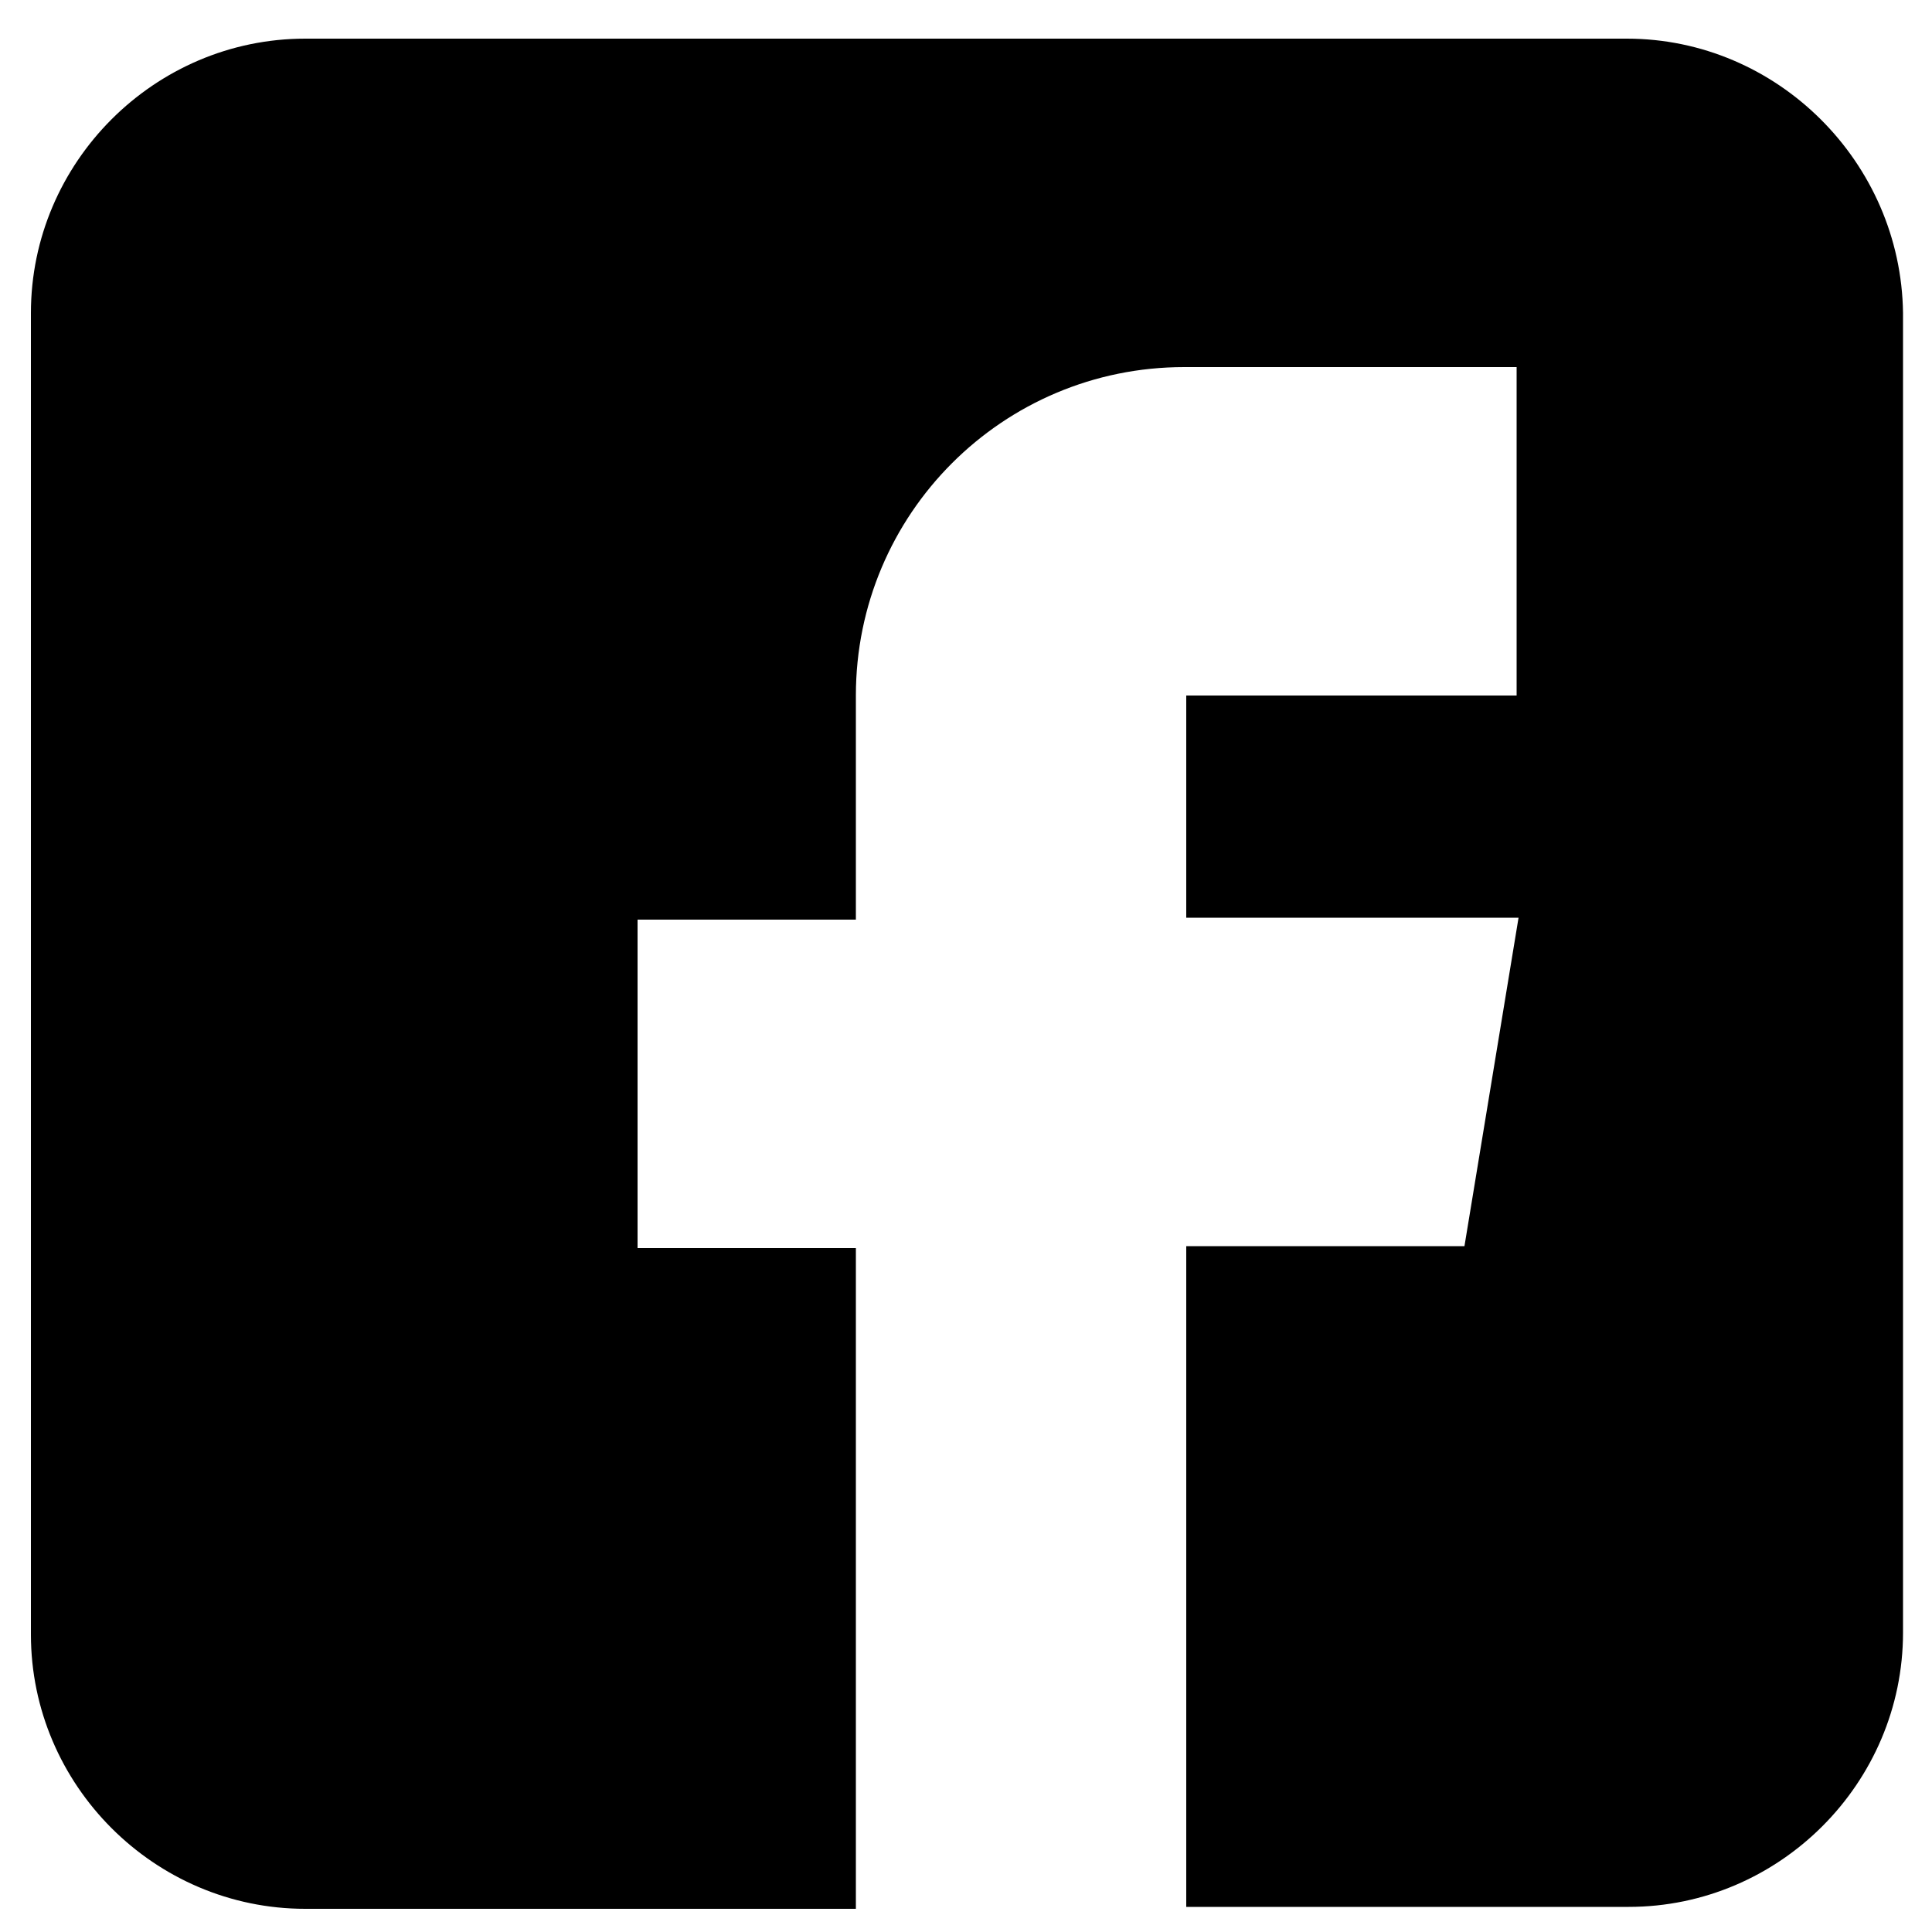 <?xml version="1.0" encoding="utf-8"?>
<!-- Generator: Adobe Illustrator 18.0.0, SVG Export Plug-In . SVG Version: 6.00 Build 0)  -->
<!DOCTYPE svg PUBLIC "-//W3C//DTD SVG 1.1//EN" "http://www.w3.org/Graphics/SVG/1.1/DTD/svg11.dtd">
<svg version="1.1" id="Capa_1" xmlns="http://www.w3.org/2000/svg" xmlns:xlink="http://www.w3.org/1999/xlink" x="0px" y="0px"
	 viewBox="0 0 100 100" enable-background="new 0 0 100 100" xml:space="preserve">
<path d="M84.2,2H15.8C8,2,1.6,8.4,1.6,16.2v68.4c0,7.8,6.4,14.2,14.2,14.2h28.5V64.6H33v-17h11.3V36c0-9.4,7.6-17,17-17h17.2v17
	H61.4v11.5h17.2l-2.8,17H61.4v34.2h22.9c7.8,0,14.2-6.4,14.2-14.2V16.2C98.4,8.4,92,2,84.2,2z"/>
</svg>

